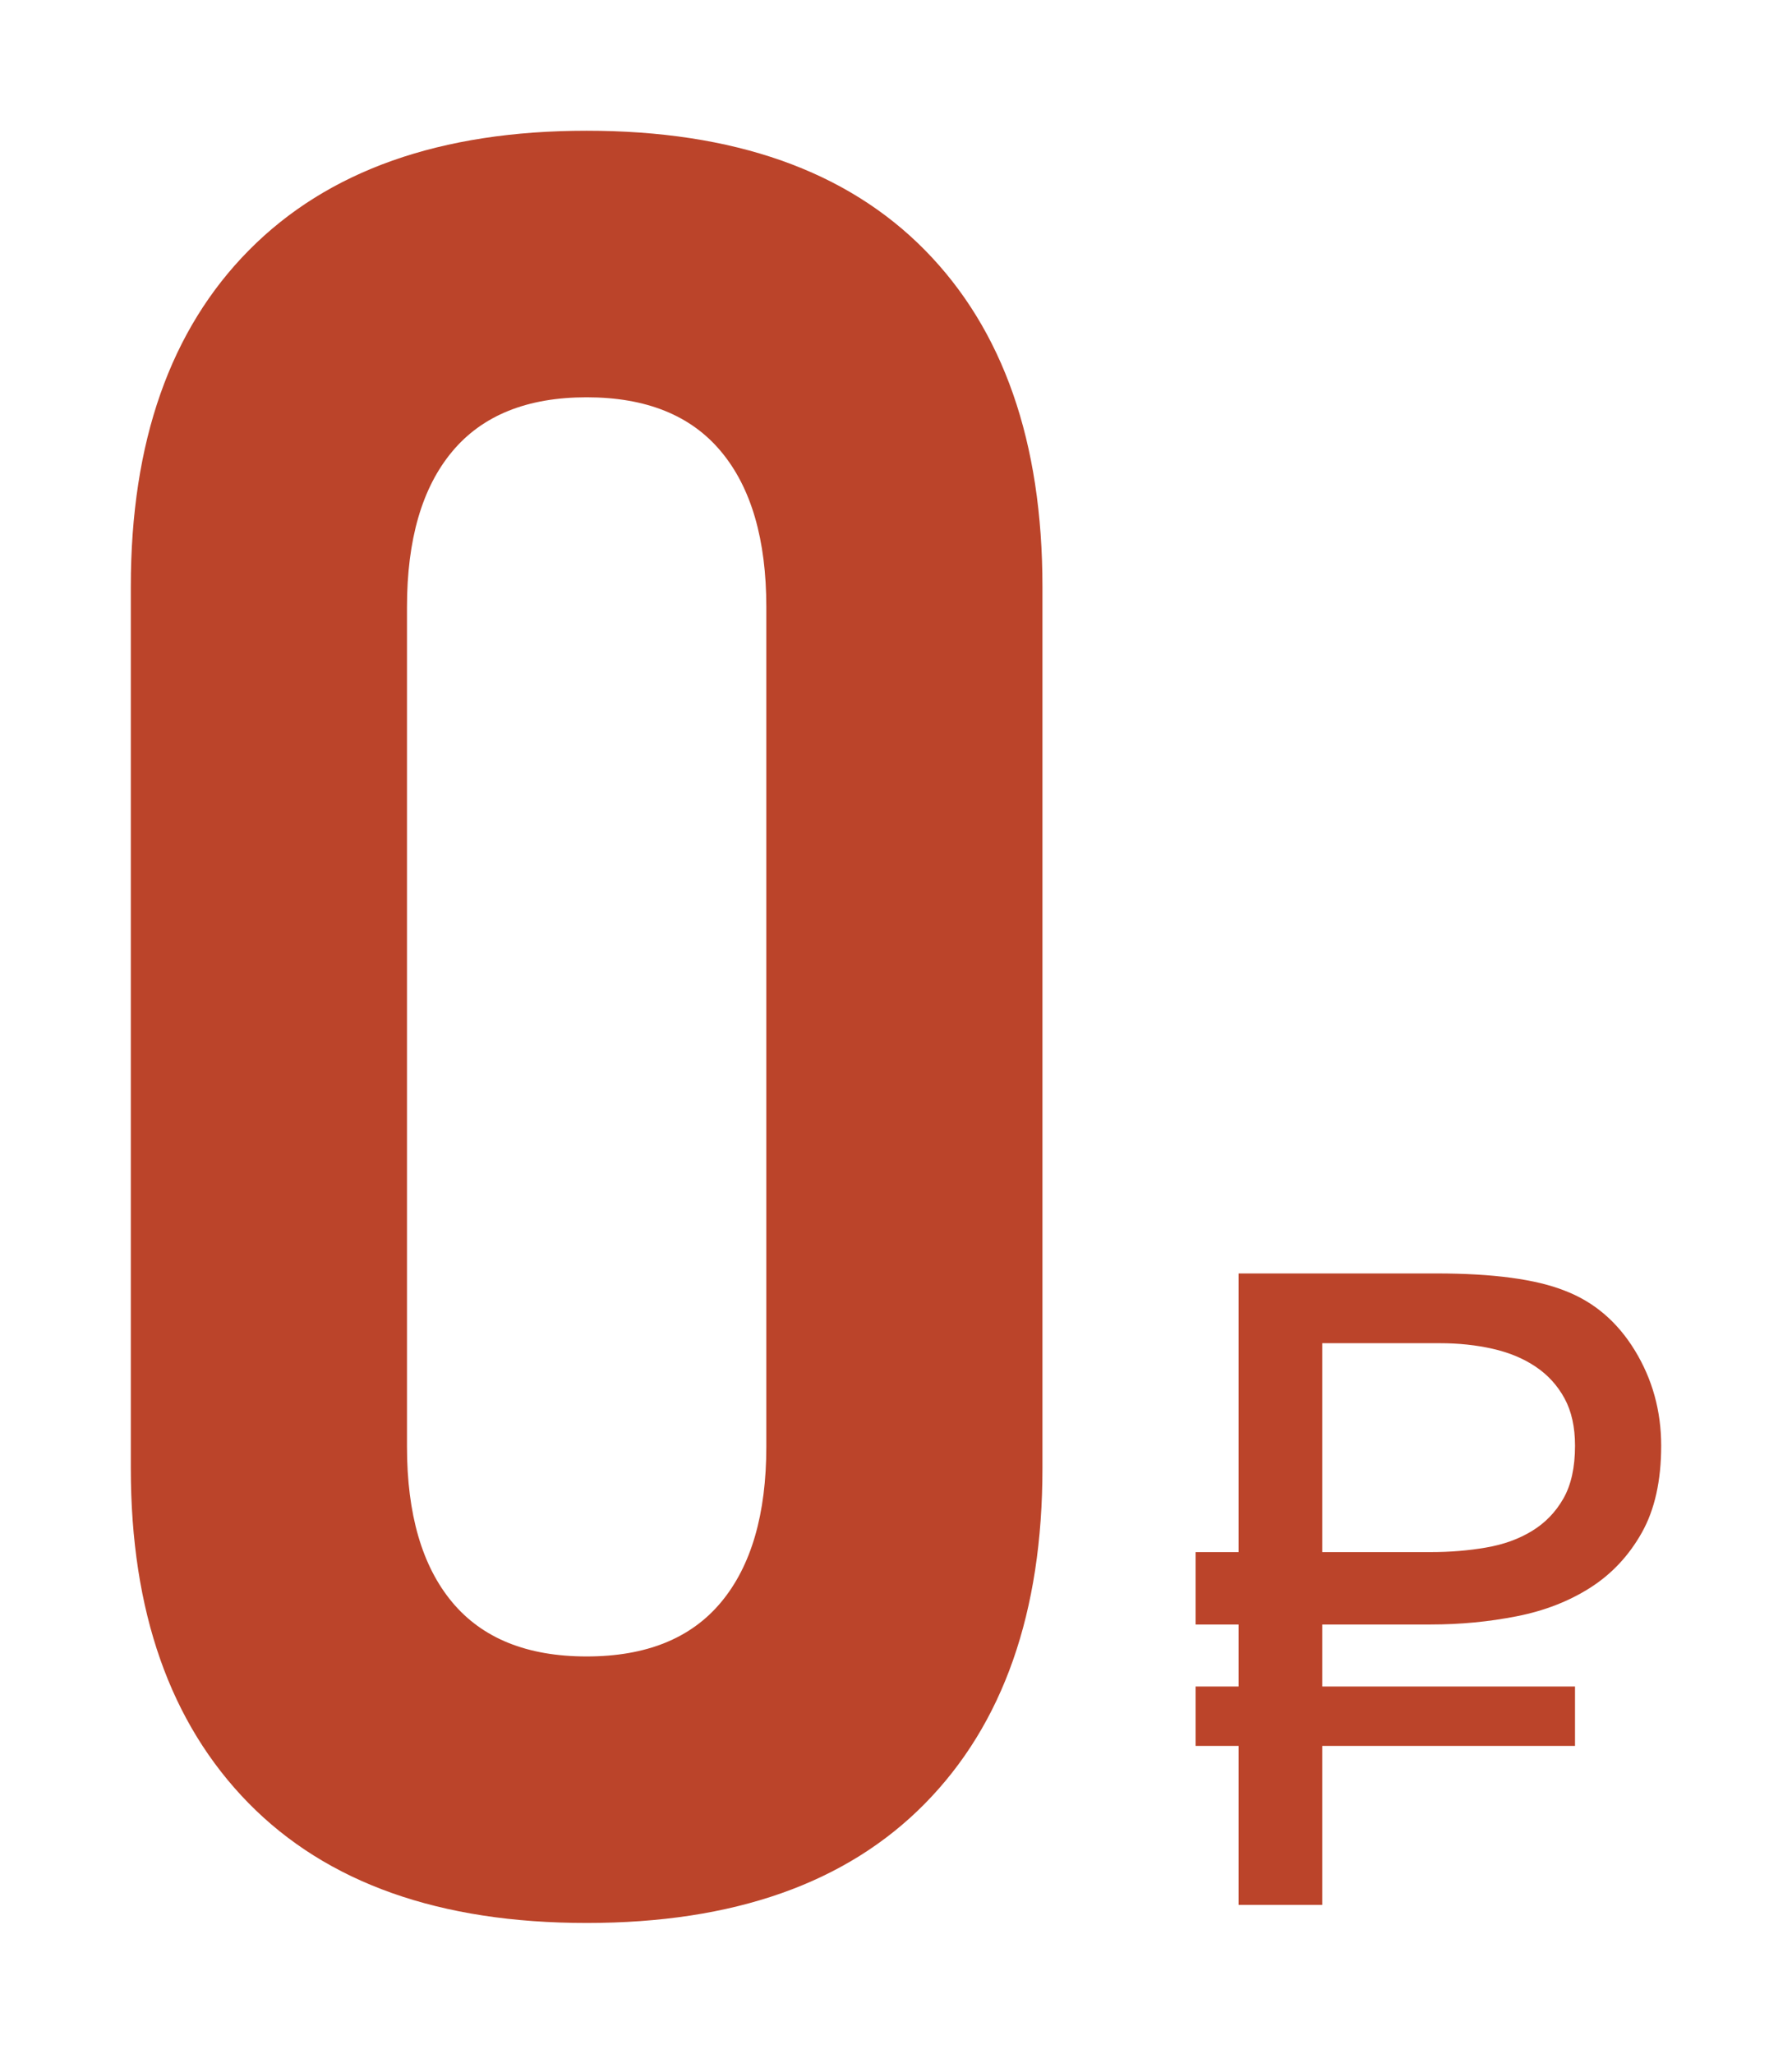 <?xml version="1.0" standalone="no"?>
<!DOCTYPE svg PUBLIC "-//W3C//DTD SVG 1.1//EN" "http://www.w3.org/Graphics/SVG/1.1/DTD/svg11.dtd">
<!--Generator: Xara Designer (www.xara.com), SVG filter version: 6.3.0.4-->
<svg stroke-width="0.501" stroke-linejoin="bevel" fill-rule="evenodd" xmlns:xlink="http://www.w3.org/1999/xlink" xmlns="http://www.w3.org/2000/svg" version="1.1" overflow="visible" width="36pt" height="41.25pt" viewBox="0 0 36 41.25">
 <defs>
	</defs>
 <g id="Document" fill="none" stroke="black" font-family="Times New Roman" font-size="16" transform="scale(1 -1)">
  <g id="Spread" transform="translate(0 -41.25)">
   <g id="Layer 5">
    <g id="Group" fill-rule="nonzero" stroke-linejoin="round" stroke-linecap="round" stroke="none" stroke-width="0.591" fill="#BB442A" stroke-miterlimit="79.84">
     <g id="Group_1">
      <path d="M 11.785,2.626 C 8.83,2.625 6.566,3.429 4.99,5.036 C 3.416,6.643 2.628,8.884 2.628,11.759 L 2.628,29.467 C 2.628,32.374 3.42,34.627 5.003,36.226 C 6.585,37.825 8.846,38.624 11.785,38.624 C 14.741,38.624 17.006,37.825 18.581,36.226 C 20.155,34.627 20.942,32.374 20.942,29.467 L 20.942,11.759 C 20.942,8.867 20.155,6.622 18.581,5.024 C 17.006,3.424 14.741,2.625 11.785,2.626 Z M 11.785,7.979 C 12.981,7.979 13.881,8.342 14.486,9.069 C 15.092,9.796 15.395,10.838 15.395,12.194 L 15.395,29.055 C 15.395,30.412 15.092,31.454 14.486,32.18 C 13.881,32.907 12.981,33.27 11.785,33.27 C 10.59,33.27 9.69,32.907 9.084,32.18 C 8.478,31.454 8.176,30.412 8.176,29.055 L 8.176,12.194 C 8.176,10.838 8.478,9.796 9.084,9.069 C 9.69,8.342 10.59,7.979 11.785,7.979 Z" marker-start="none" marker-end="none"/>
      <path d="M 26.563,8.621 L 26.563,7.375 L 31.641,7.375 L 31.641,6.182 L 26.563,6.182 L 26.563,2.989 L 24.884,2.989 L 24.884,6.182 L 24.019,6.182 L 24.019,7.375 L 24.884,7.375 L 24.884,8.621 L 24.019,8.621 L 24.019,10.075 L 24.884,10.075 L 24.884,15.672 L 28.856,15.672 C 29.992,15.672 30.851,15.557 31.434,15.326 C 32.022,15.101 32.492,14.701 32.844,14.124 C 33.196,13.547 33.372,12.909 33.372,12.212 C 33.372,11.508 33.242,10.925 32.982,10.464 C 32.723,10.003 32.378,9.635 31.949,9.361 C 31.519,9.087 31.026,8.895 30.469,8.786 C 29.912,8.676 29.337,8.621 28.743,8.621 L 26.563,8.621 Z M 28.743,10.075 C 29.13,10.075 29.499,10.105 29.851,10.166 C 30.203,10.226 30.511,10.337 30.776,10.499 C 31.041,10.66 31.252,10.878 31.408,11.152 C 31.564,11.426 31.641,11.779 31.641,12.212 C 31.641,12.587 31.571,12.904 31.43,13.163 C 31.288,13.423 31.095,13.635 30.85,13.799 C 30.605,13.964 30.318,14.083 29.989,14.158 C 29.66,14.233 29.305,14.271 28.925,14.271 L 26.563,14.271 L 26.563,10.075 L 28.743,10.075 Z" marker-start="none" marker-end="none"/>
     </g>
    </g>
   </g>
  </g>
 </g>
</svg>
